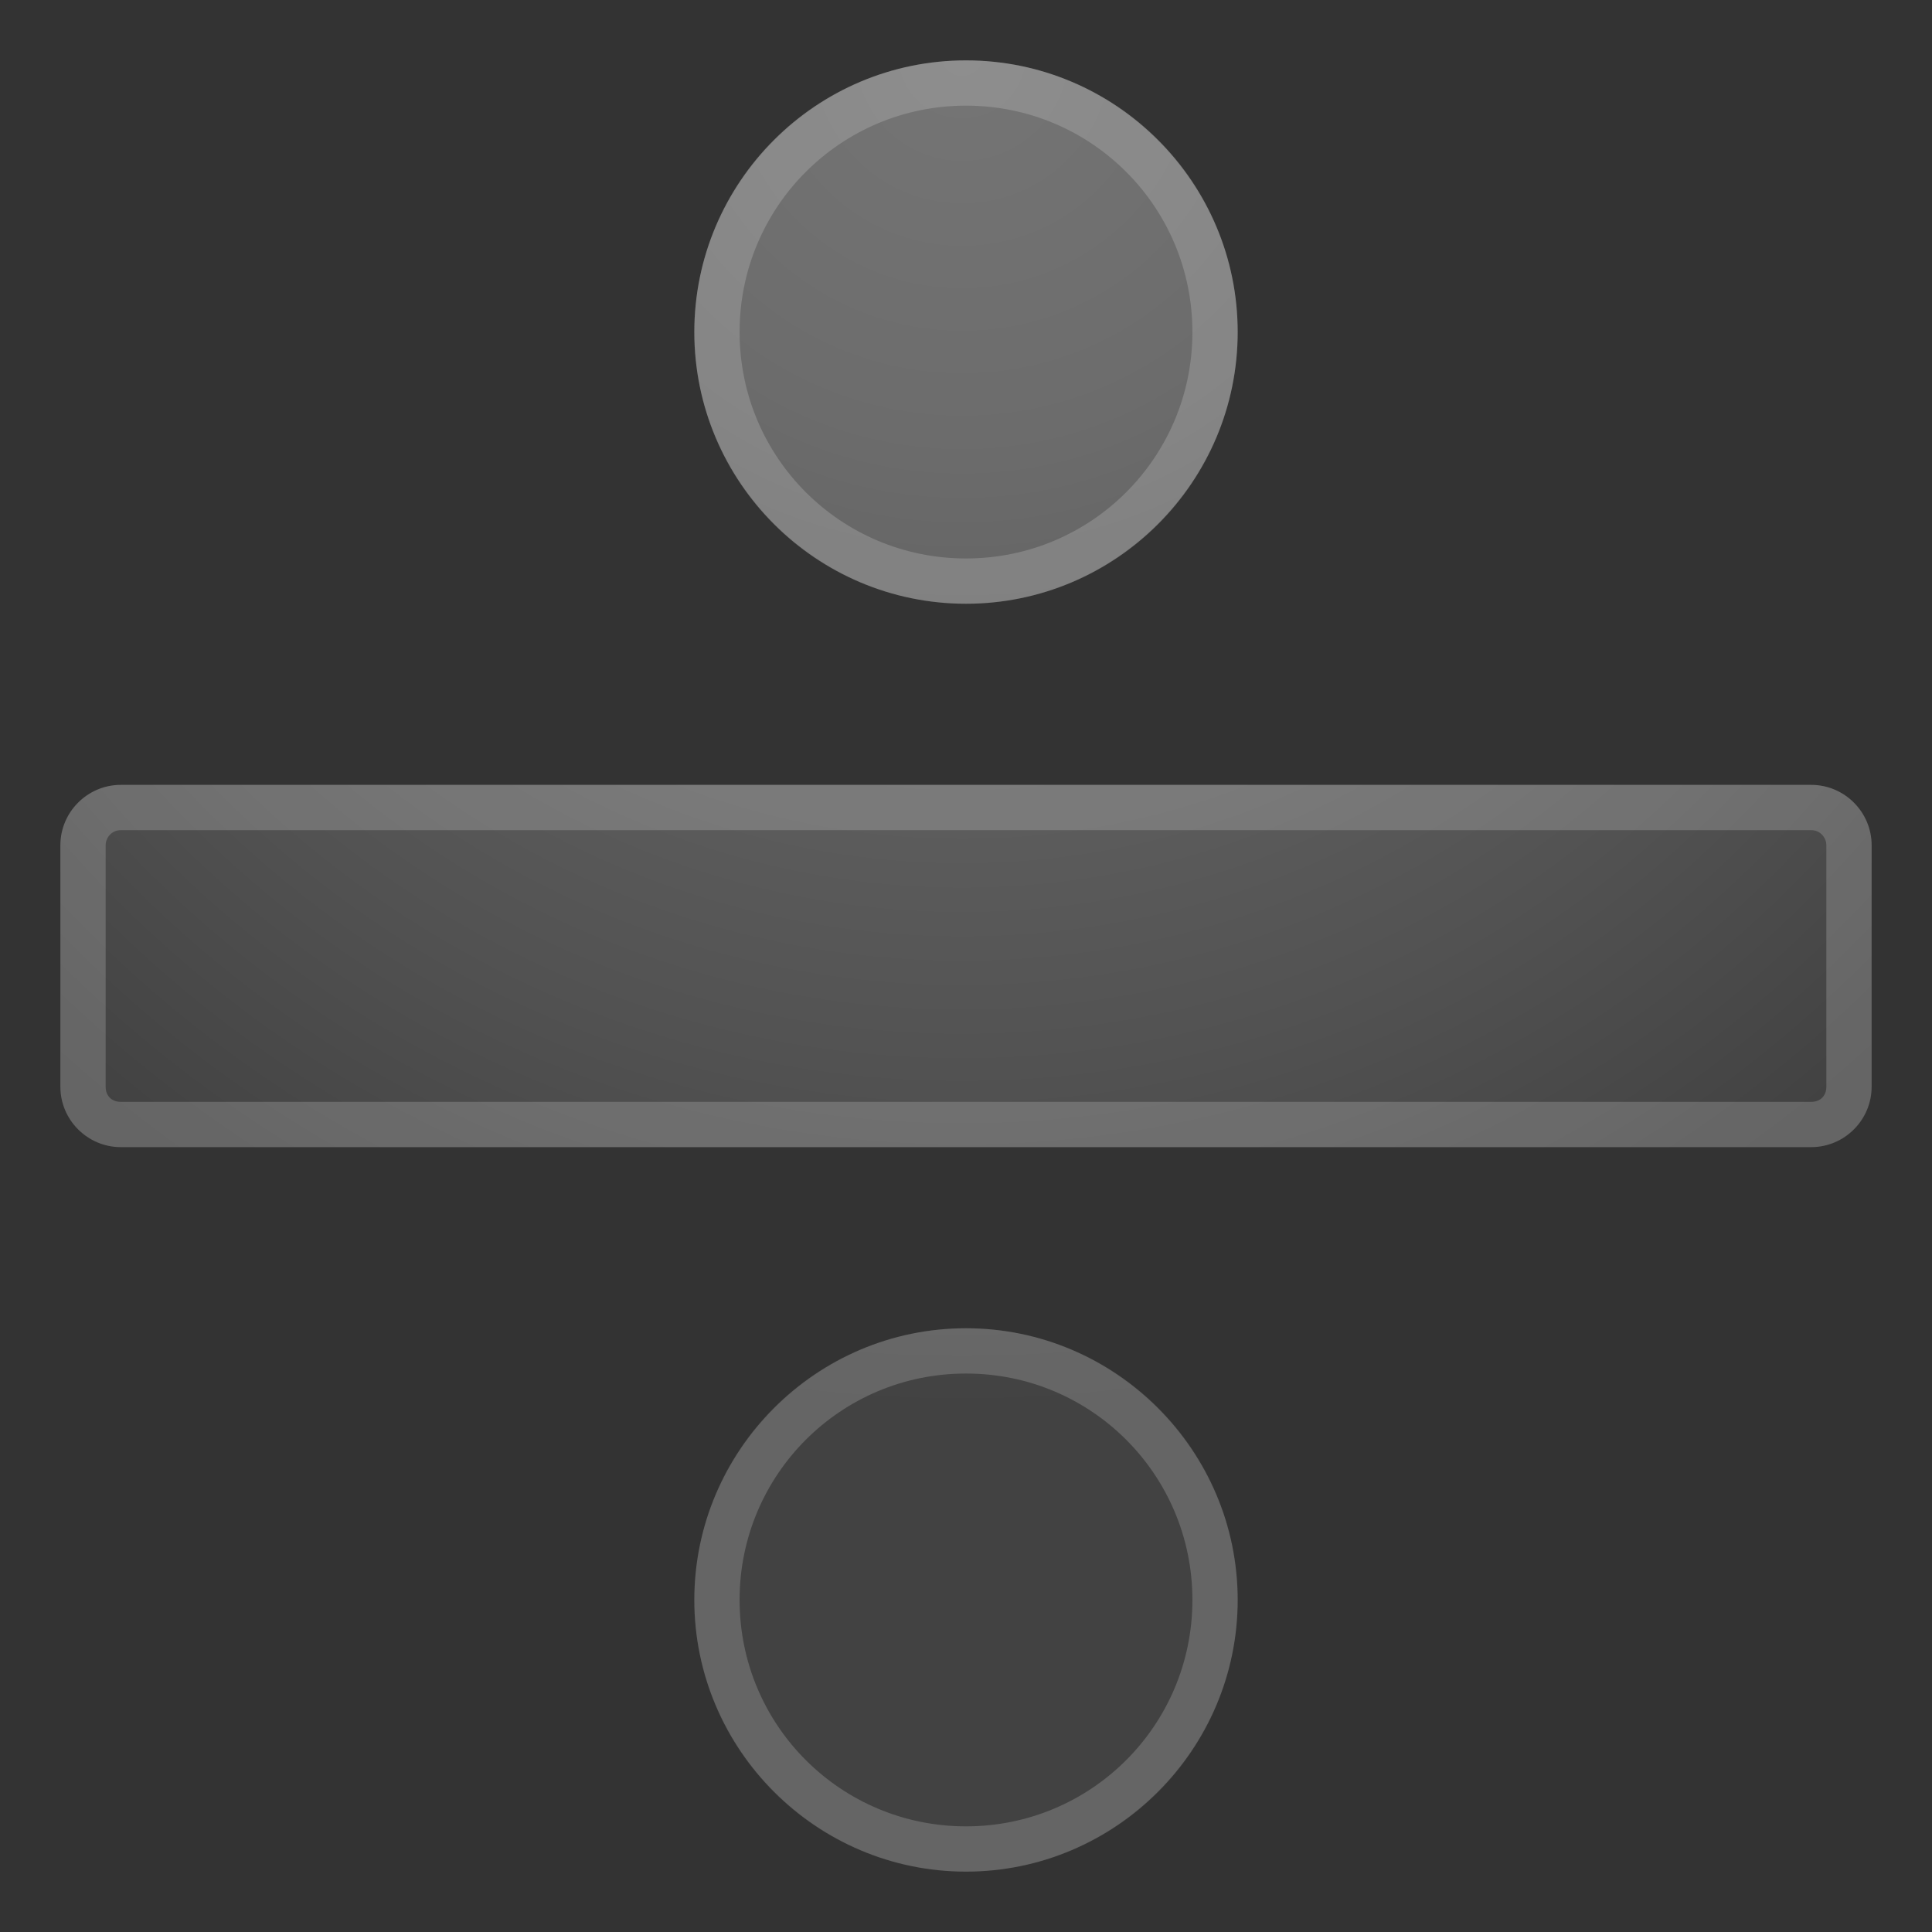 <svg enable-background="new 0 0 128 128" viewBox="0 0 128 128" xmlns="http://www.w3.org/2000/svg"><rect x="0" y="0" width="128" height="128" fill="#333333" stroke="none"/><g fill="url(#a)"><radialGradient id="a" cx="63.744" cy="4125.6" r="120.58" gradientTransform="translate(0 -4122)" gradientUnits="userSpaceOnUse"><stop stop-color="#757575" offset="0"/><stop stop-color="#6C6C6C" offset=".21"/><stop stop-color="#525252" offset=".558"/><stop stop-color="#424242" offset=".744"/><stop stop-color="#424242" offset="1"/></radialGradient><circle cx="64" cy="106" r="18"/><circle cx="64" cy="22" r="18"/><path d="m120 52h-112c-2.2 0-4 1.8-4 4v16c0 2.2 1.8 4 4 4h112c2.2 0 4-1.8 4-4v-16c0-2.2-1.8-4-4-4z"/></g><g fill="#eee" opacity=".2"><path d="m64 91c8.3 0 15 6.7 15 15s-6.7 15-15 15-15-6.7-15-15 6.7-15 15-15m0-3c-9.9 0-18 8.1-18 18s8.1 18 18 18 18-8.1 18-18-8.1-18-18-18z"/><path d="m64 7c8.3 0 15 6.7 15 15s-6.7 15-15 15-15-6.7-15-15 6.7-15 15-15m0-3c-9.9 0-18 8.1-18 18s8.1 18 18 18 18-8.1 18-18-8.1-18-18-18z"/><path d="m120 55c0.6 0 1 0.5 1 1v16c0 0.6-0.4 1-1 1h-112c-0.6 0-1-0.4-1-1v-16c0-0.5 0.4-1 1-1h112m0-3h-112c-2.2 0-4 1.8-4 4v16c0 2.2 1.8 4 4 4h112c2.2 0 4-1.8 4-4v-16c0-2.2-1.8-4-4-4z"/></g></svg>
